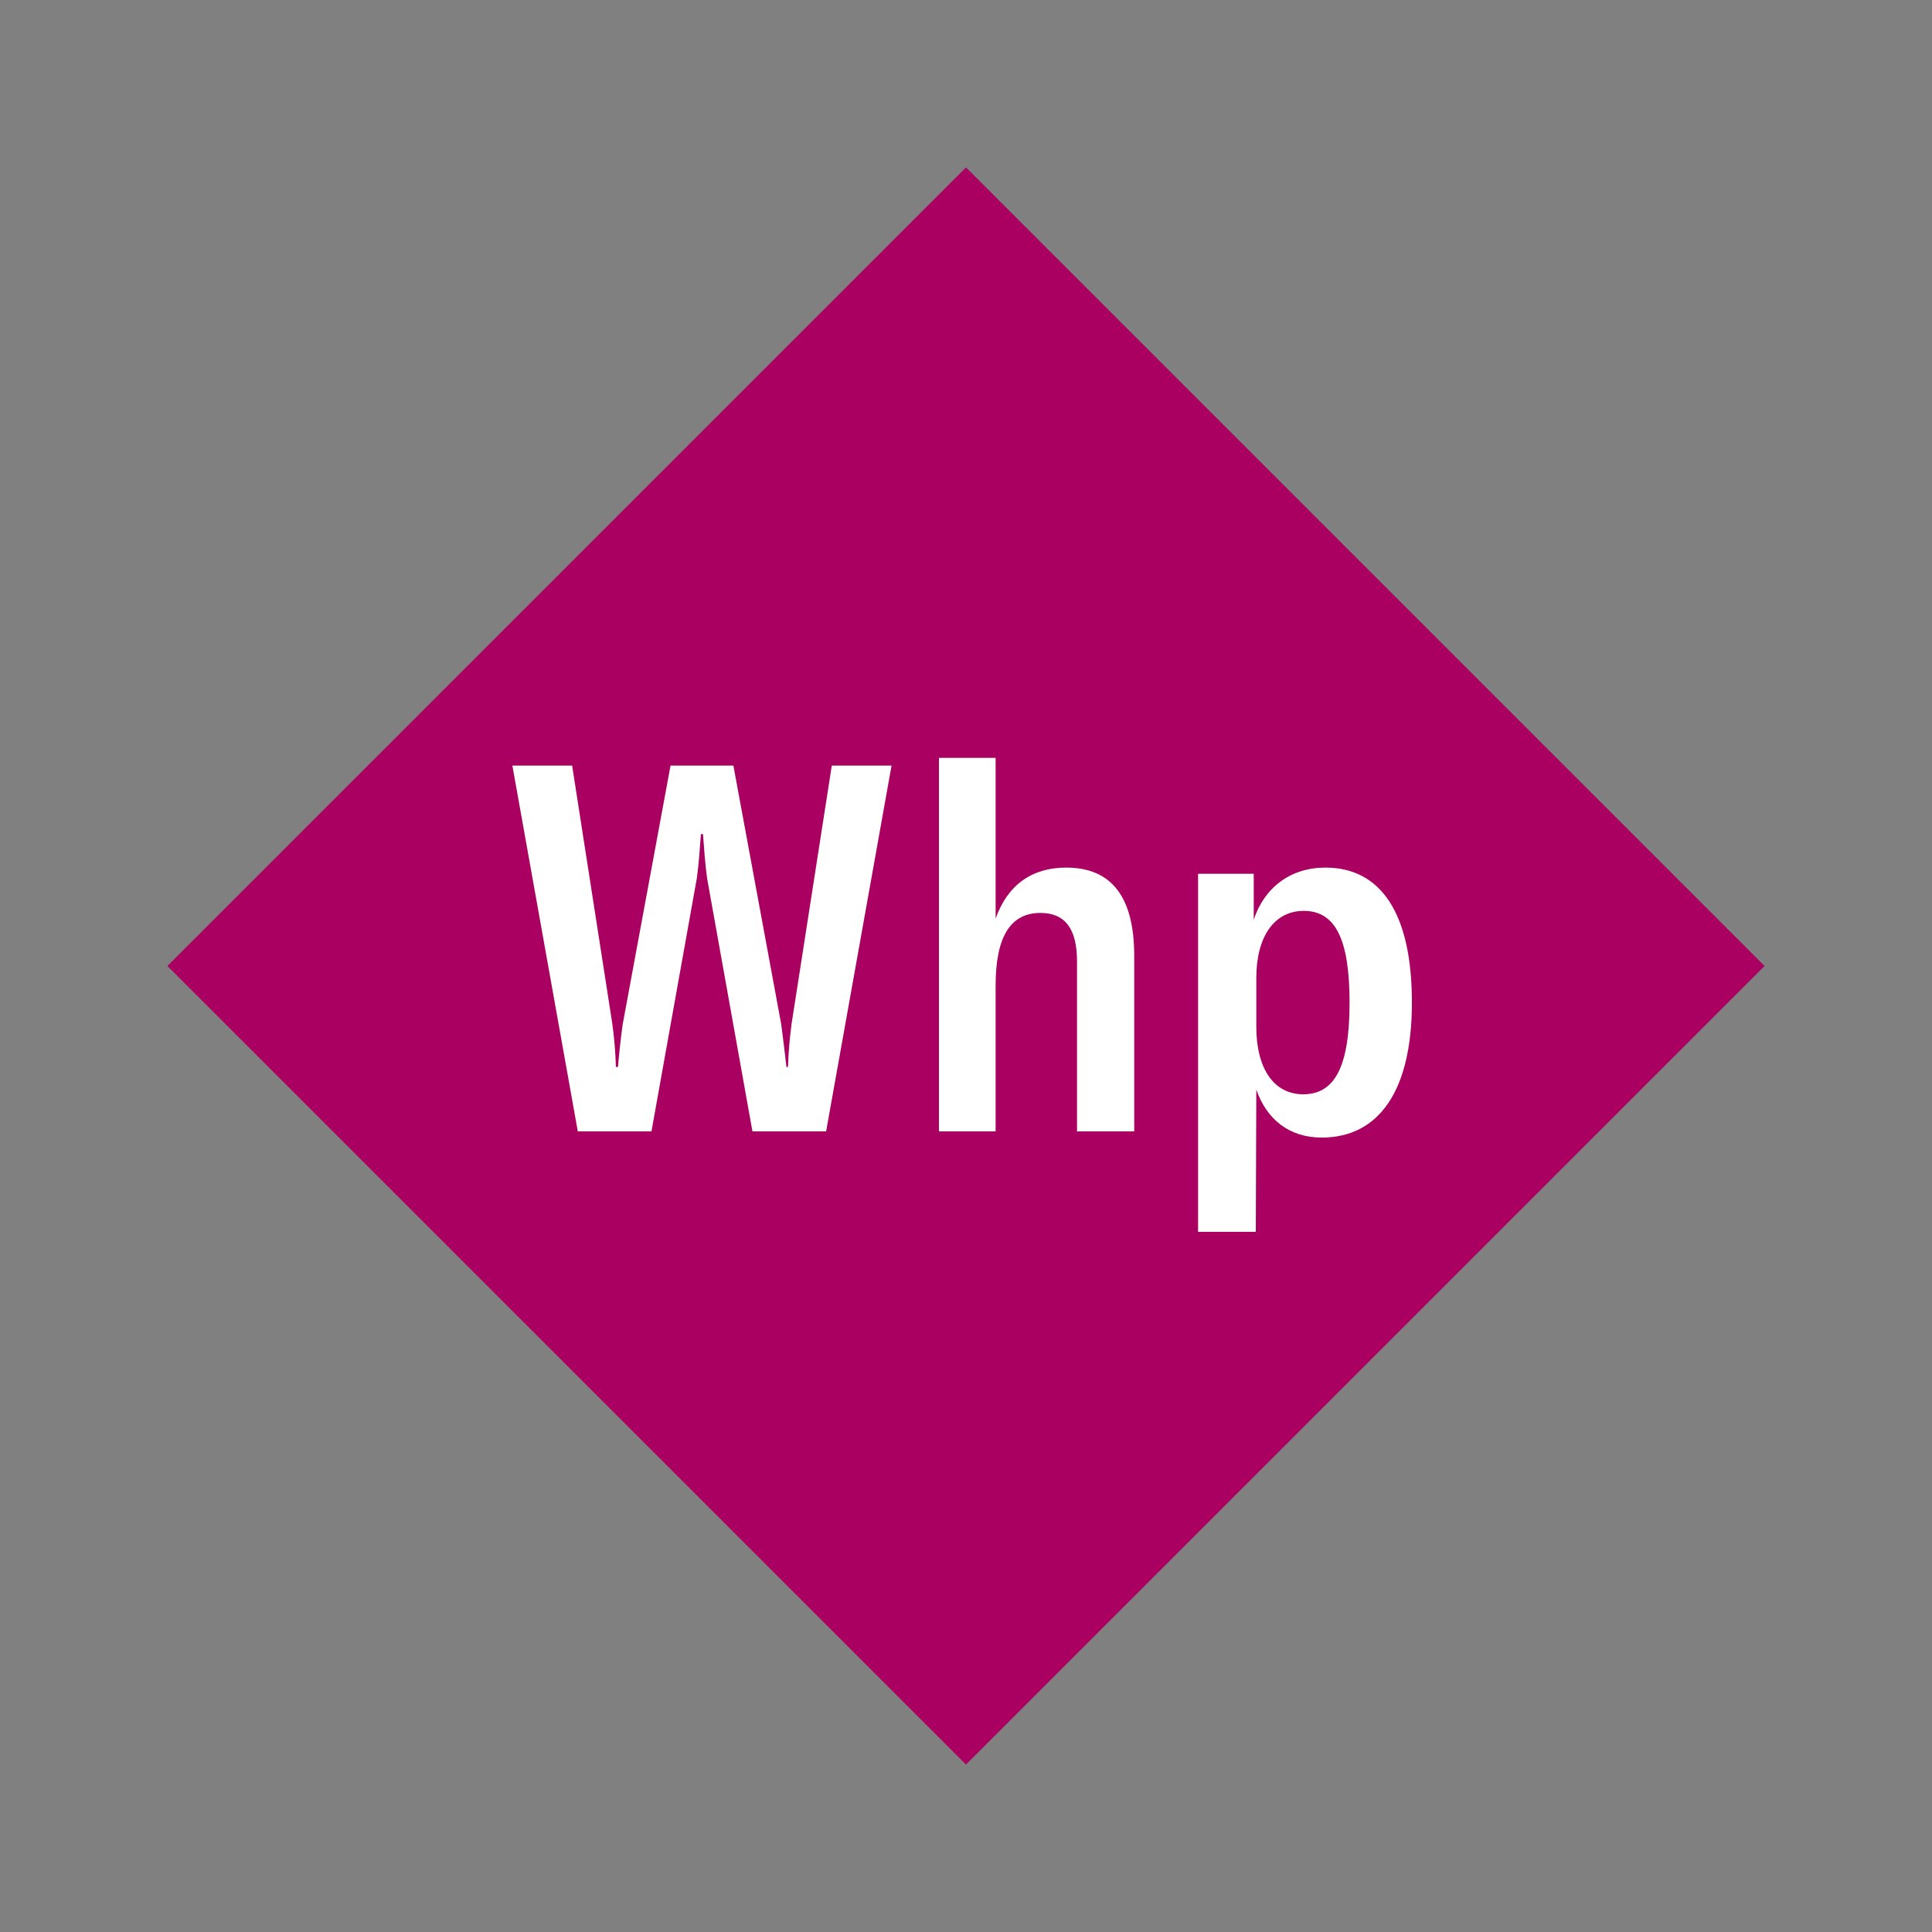 <svg width="1200" height="1200" xmlns="http://www.w3.org/2000/svg" viewBox="-75 -75 150 150"><rect x="-75" y="-75" width="150" height="150" fill="#808080" stroke="none"/><g><path transform="scale(1,1)" d="M0-62L62 0 0 62-62 0z" fill="#aa0061"></path><path fill="#fff" d="M-30.14 12.84L-24.42 12.84L-20.90-6.80C-20.74-7.92-20.66-9.24-20.58-10.24L-20.42-10.24C-20.34-9.24-20.26-7.92-20.10-6.80L-16.58 12.84L-10.86 12.84L-5.78-15.56L-10.42-15.56L-13.54 4.48C-13.70 5.68-13.78 6.68-13.82 7.84L-13.94 7.84C-14.06 6.84-14.18 5.76-14.34 4.56L-18.06-15.56L-22.94-15.56L-26.66 4.56C-26.82 5.76-26.94 6.84-27.02 7.84L-27.18 7.84C-27.22 6.68-27.30 5.68-27.46 4.48L-30.58-15.56L-35.22-15.56ZM-2.10 12.84L2.30 12.84L2.30 1.52C2.30-2.28 3.46-4.12 5.78-4.12C7.70-4.12 8.62-2.88 8.62-0.36L8.62 12.84L13.06 12.84L13.06-0.80C13.06-5.36 11.30-7.64 7.78-7.64C5.10-7.64 3.22-6.28 2.30-3.68L2.30-16.16L-2.10-16.16ZM18.02 20.64L22.50 20.64L22.54 9.60C23.34 11.88 25.06 13.32 27.62 13.32C32.06 13.32 34.62 9.68 34.62 2.84C34.62-4.08 32.22-7.64 27.90-7.64C25.22-7.64 23.18-6.12 22.34-3.60L22.34-7.16L18.02-7.16ZM26.18 9.96C23.90 9.96 22.54 7.96 22.54 4.72L22.54 0.92C22.54-2.28 23.94-4.28 26.22-4.28C28.66-4.28 29.78-2.12 29.78 2.84C29.78 7.84 28.62 9.96 26.18 9.96Z"></path></g></svg>